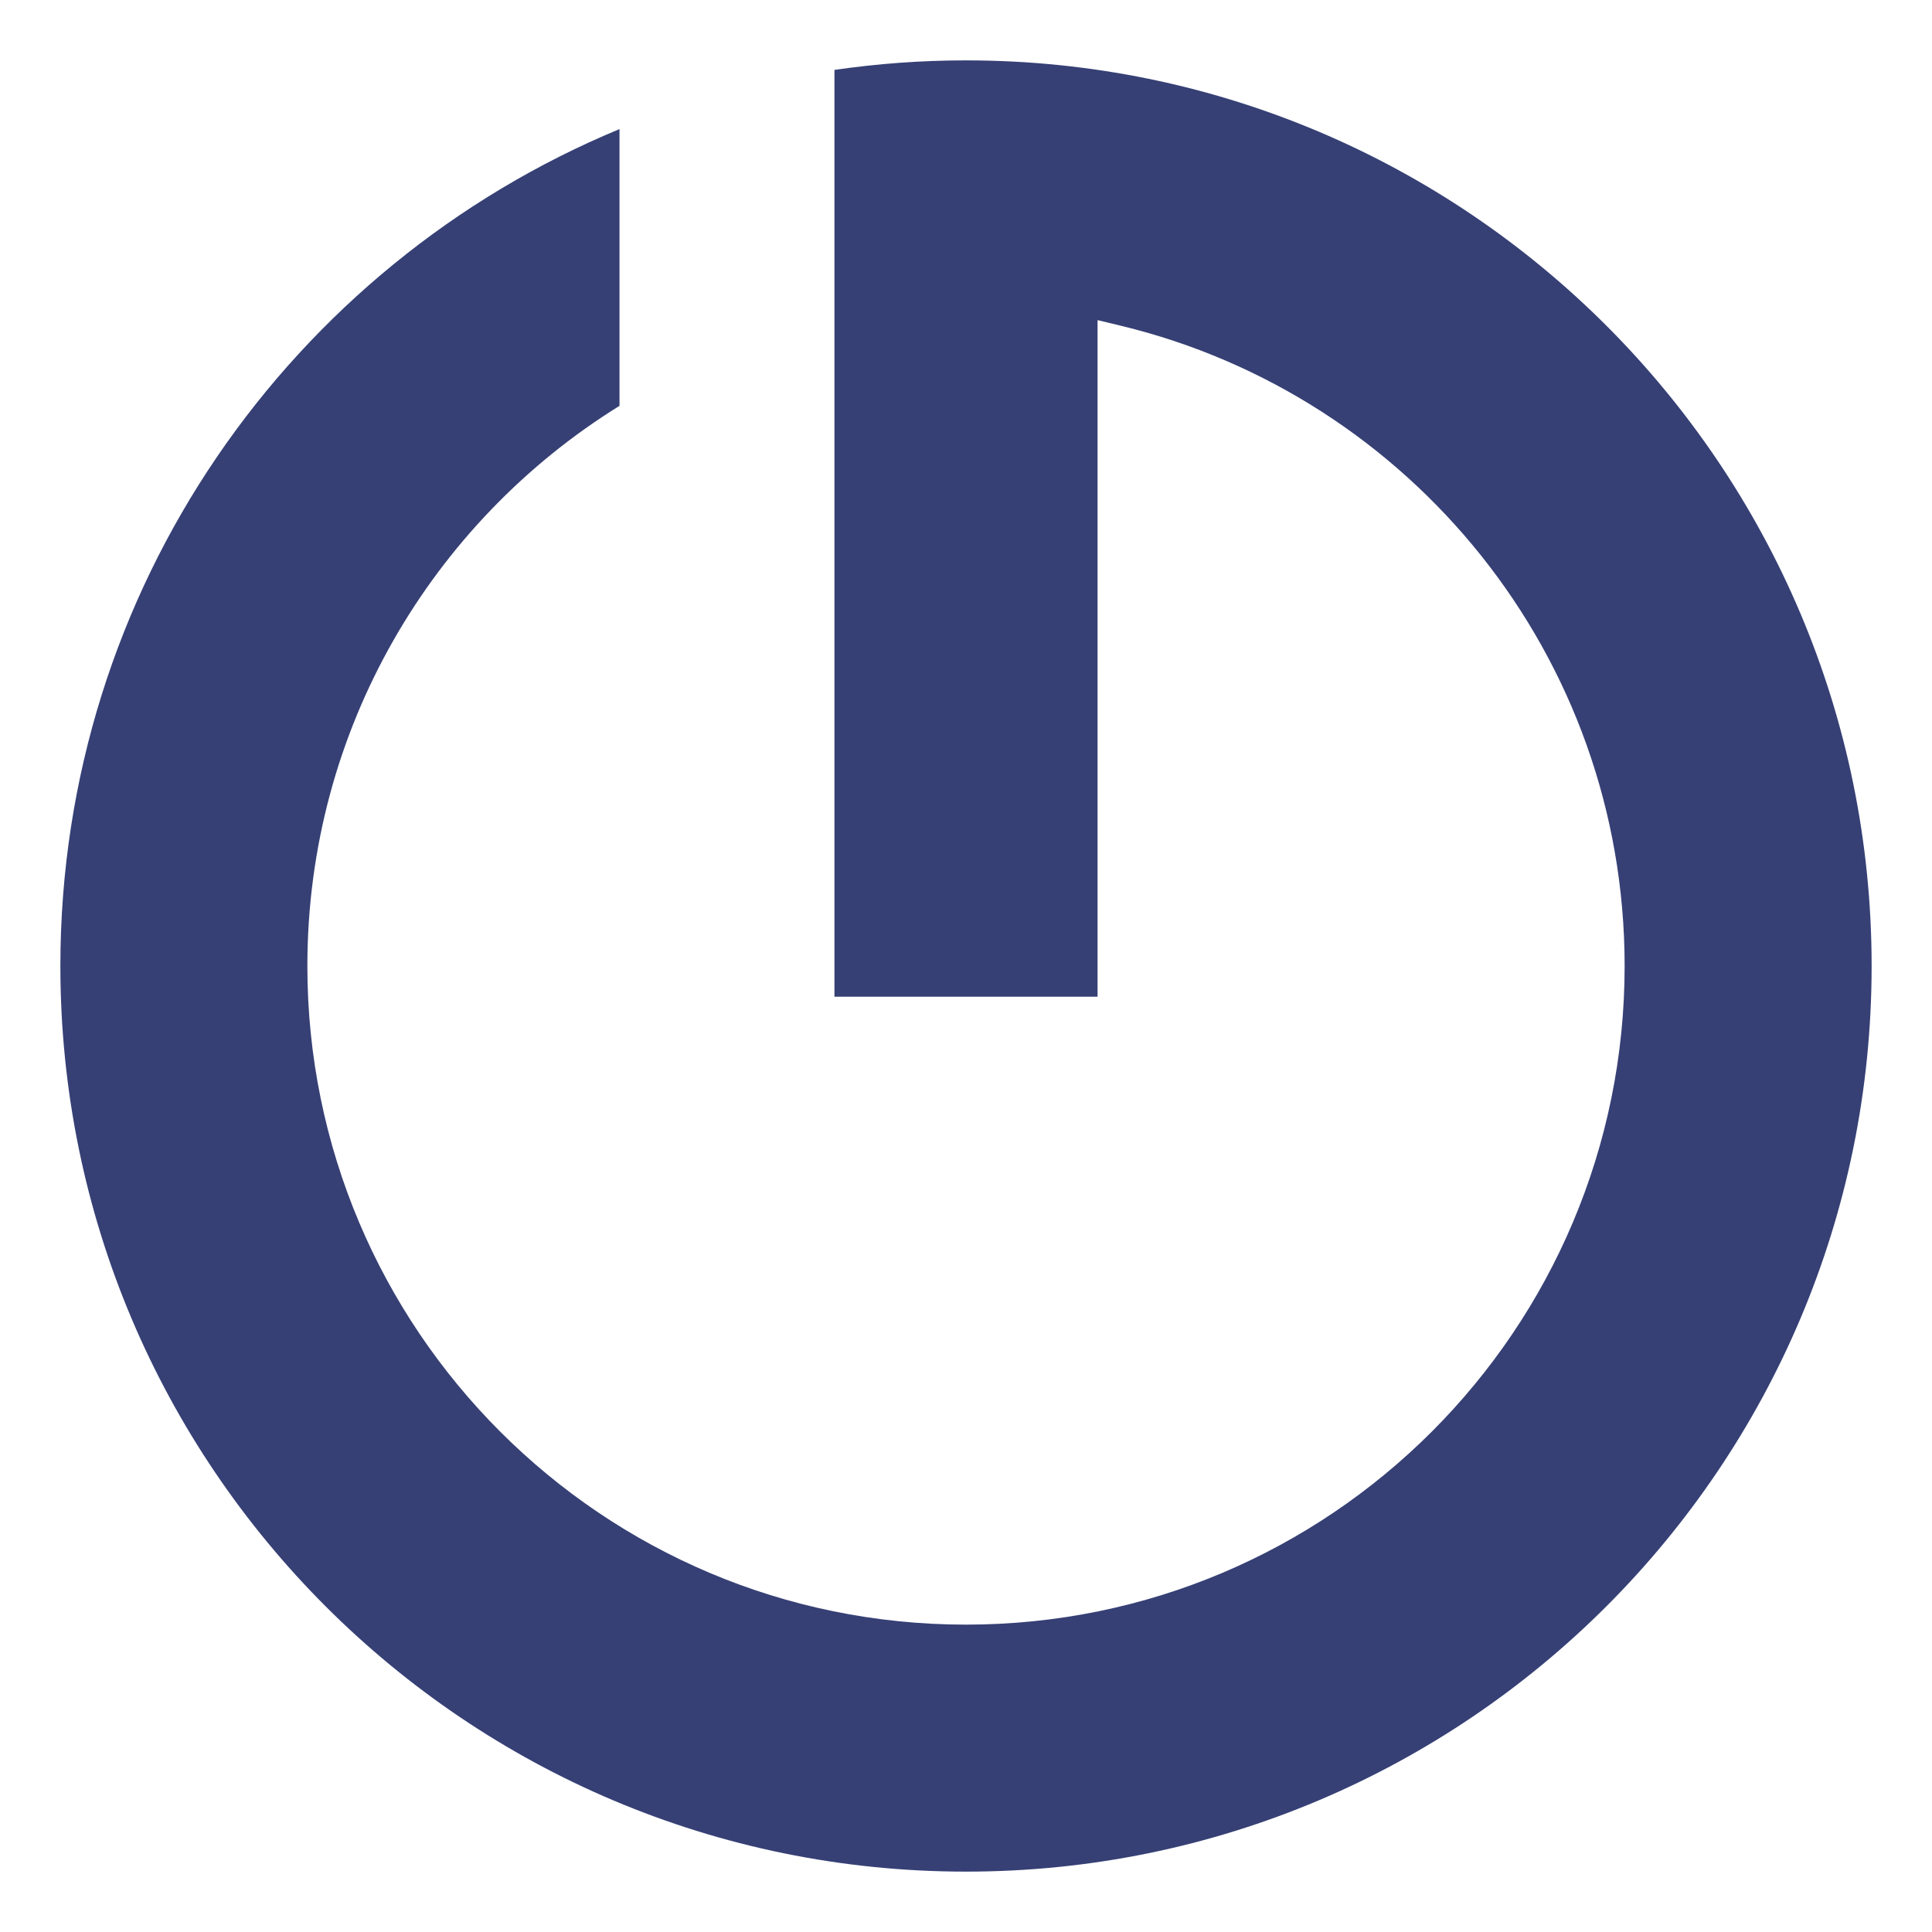 <?xml version="1.0" encoding="UTF-8"?> <svg xmlns="http://www.w3.org/2000/svg" xmlns:xlink="http://www.w3.org/1999/xlink" xmlns:svgjs="http://svgjs.dev/svgjs" version="1.1" width="32" height="32"><svg xmlns="http://www.w3.org/2000/svg" width="32" height="32" viewBox="0 0 32 32" fill="none"><path d="M18.179 16.509H13.821V1.158C14.533 1.054 15.26 1 16 1C24.284 1 31 7.716 31 16C31 24.284 24.284 31 16 31C7.716 31 1 24.284 1 16C1 9.749 4.824 4.392 10.261 2.138V6.722C7.159 8.645 5.091 12.081 5.091 16C5.091 22.025 9.975 26.909 16 26.909C22.025 26.909 26.909 22.025 26.909 16C26.909 10.861 23.355 6.554 18.572 5.397L18.179 5.302V16.509Z" fill="#364075"></path></svg><style>@media (prefers-color-scheme: light) { :root { filter: none; } } @media (prefers-color-scheme: dark) { :root { filter: contrast(0.385) brightness(4.5); } } </style></svg> 